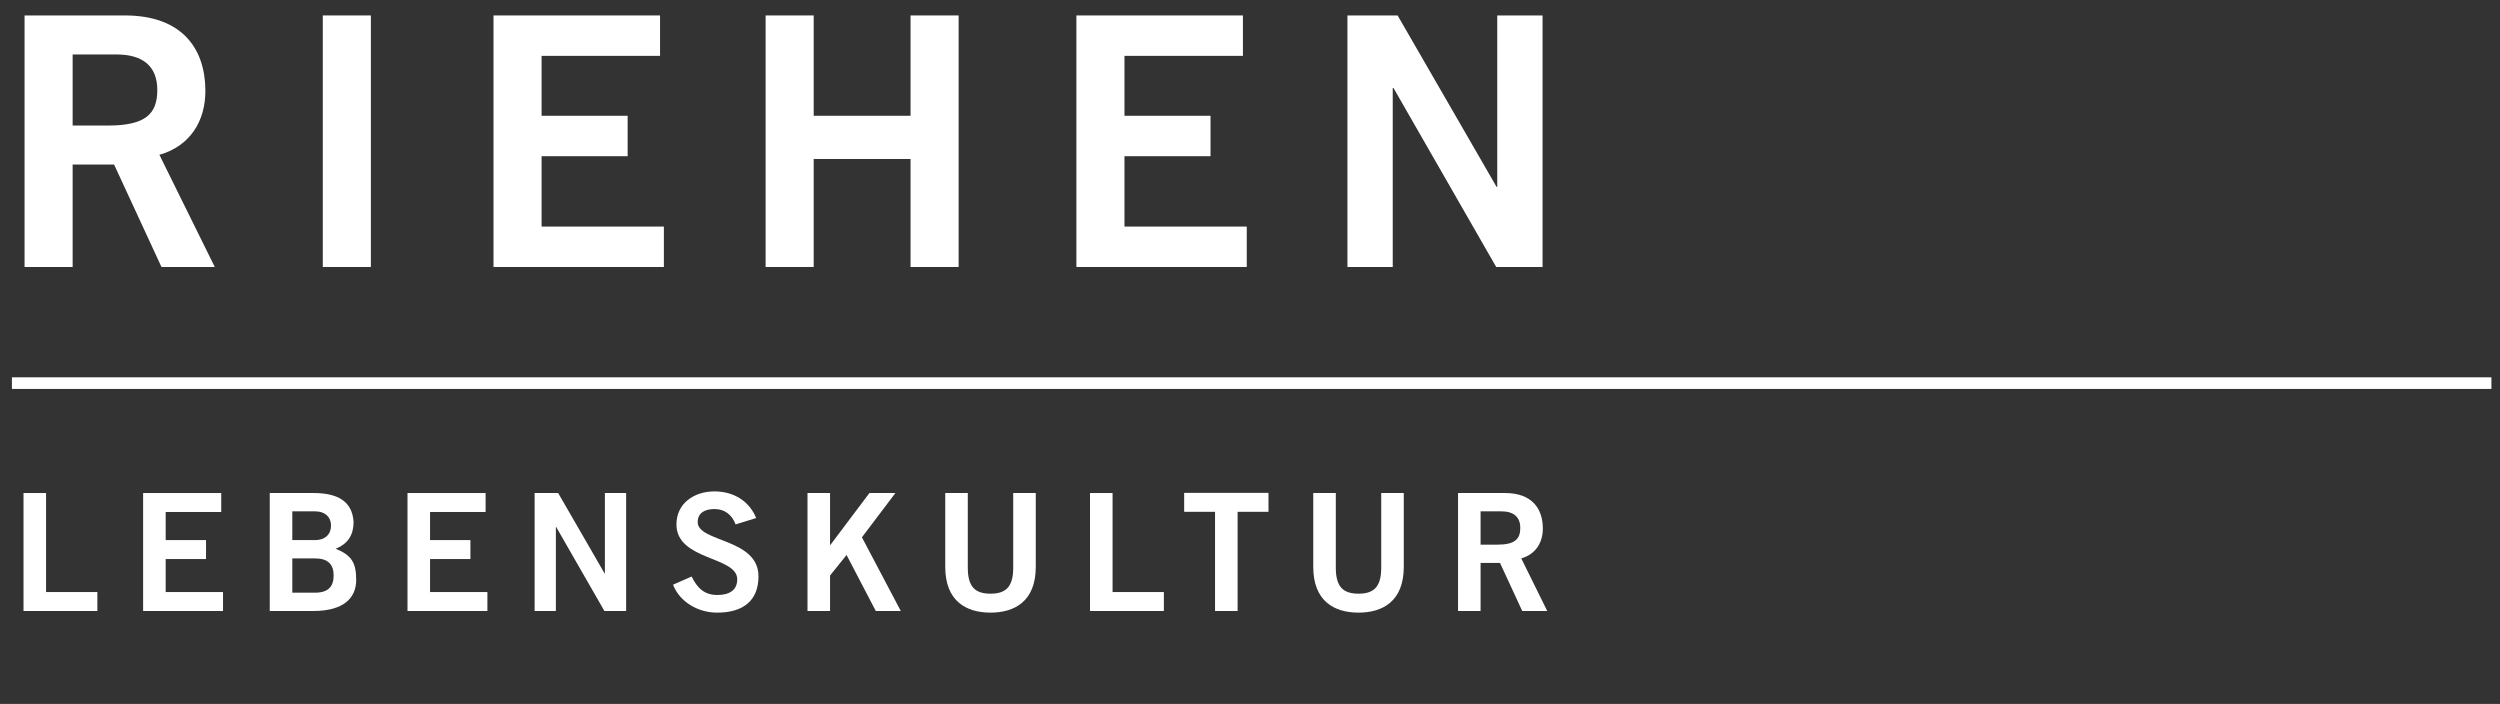<?xml version="1.0" encoding="utf-8"?>
<!-- Generator: Adobe Illustrator 16.0.0, SVG Export Plug-In . SVG Version: 6.00 Build 0)  -->
<!DOCTYPE svg PUBLIC "-//W3C//DTD SVG 1.1//EN" "http://www.w3.org/Graphics/SVG/1.1/DTD/svg11.dtd">
<svg version="1.1" xmlns="http://www.w3.org/2000/svg" xmlns:xlink="http://www.w3.org/1999/xlink" x="0px" y="0px" width="934px"
	 height="263px" viewBox="0 0 934 263" enable-background="new 0 0 934 263" xml:space="preserve">
<rect x="0" y="0" width="934" height="263" fill="#333333" stroke="none"/>
<g id="Ebene_1">
</g>
<g id="Layer_6">
	<g>
		<g>
			<g>
				<path fill="#FFFFFF" d="M9.176,99.746V5.771h37.486c21.346,0,29.937,12.365,30.066,27.854
					c0.13,11.585-5.727,20.956-17.181,24.21l20.695,41.911H60.329L42.627,61.479H27.139v38.267H9.176z M27.139,46.901h13.276
					c14.057,0,18.353-4.426,18.353-13.276S53.43,20.349,43.538,20.349H27.139V46.901z"/>
				<path fill="#FFFFFF" d="M120.596,99.746V5.771h17.962v93.975H120.596z"/>
				<path fill="#FFFFFF" d="M184.376,99.746V5.771h62.216v15.098h-44.254v22.388h32.149v15.099h-32.149v26.292h45.686v15.099
					H184.376z"/>
				<path fill="#FFFFFF" d="M286.033,99.746V5.771h17.962v37.485h36.185V5.771h17.962v93.975H340.18v-40.35h-36.185v40.35H286.033z"
					/>
				<path fill="#FFFFFF" d="M402.139,99.746V5.771h62.216v15.098h-44.254v22.388h32.148v15.099h-32.148v26.292h45.686v15.099
					H402.139z"/>
				<path fill="#FFFFFF" d="M503.405,99.746V5.771h18.744l36.964,64.038h0.261V5.771h16.921v93.975h-17.312l-38.396-66.901h-0.261
					v66.901H503.405z"/>
			</g>
		</g>
		<g>
			<path fill="#FFFFFF" d="M8.785,228.269v-44.074h8.424v36.993h19.168v7.081H8.785z"/>
			<path fill="#FFFFFF" d="M53.471,228.269v-44.074H82.65v7.081H61.895v10.5h15.078v7.081H61.895v12.331h21.427v7.081H53.471z"/>
			<path fill="#FFFFFF" d="M100.781,184.194h16.36c8.791,0,14.468,2.931,14.956,10.806c0,4.577-1.893,8.118-6.715,10.011
				c5.739,2.319,7.692,4.944,7.692,11.659c0,6.837-4.823,11.599-16.055,11.599h-16.238V184.194z M109.206,201.775h8.424
				c4.029,0,6.043-2.319,6.043-5.372c0-3.052-2.014-5.371-6.043-5.371h-8.424V201.775z M109.206,221.433h8.424
				c4.883,0,7.02-2.198,7.02-6.41c0-4.213-2.136-6.41-7.02-6.41h-8.424V221.433z"/>
			<path fill="#FFFFFF" d="M152.243,228.269v-44.074h29.179v7.081h-20.755v10.5h15.078v7.081h-15.078v12.331h21.427v7.081H152.243z"
				/>
			<path fill="#FFFFFF" d="M199.737,228.269v-44.074h8.791l17.337,30.034h0.122v-30.034h7.936v44.074h-8.119l-18.008-31.376h-0.122
				v31.376H199.737z"/>
			<path fill="#FFFFFF" d="M274.822,195.915c-1.282-3.418-3.907-5.737-7.875-5.737c-3.663,0-6.288,1.465-6.288,4.883
				c0,7.569,22.708,5.981,22.708,20.267c0,9.034-5.677,13.552-15.444,13.552c-7.203,0-13.979-4.028-16.482-10.438l6.959-3.052
				c2.014,4.15,4.639,6.898,9.583,6.898c4.212,0,7.448-1.588,7.448-5.86c0-8.67-22.708-6.959-22.708-20.512
				c0-7.874,6.592-12.331,14.223-12.331c7.081,0,12.941,3.541,15.566,9.951L274.822,195.915z"/>
			<path fill="#FFFFFF" d="M301.683,228.269v-44.074h8.424v19.718h-0.122l14.833-19.718h9.706l-12.514,16.543l14.528,27.531h-9.34
				l-10.927-20.938l-6.165,7.692v13.246H301.683z"/>
			<path fill="#FFFFFF" d="M378.539,184.194h8.424v27.593c0,12.88-7.936,17.092-16.909,17.092c-8.973,0-16.909-4.212-16.909-17.092
				v-27.593h8.424v27.958c0,7.143,2.809,9.646,8.485,9.646c5.678,0,8.485-2.503,8.485-9.646V184.194z"/>
			<path fill="#FFFFFF" d="M407.231,228.269v-44.074h8.424v36.993h19.168v7.081H407.231z"/>
			<path fill="#FFFFFF" d="M473.905,184.134v7.081h-11.537v37.054h-8.425v-37.054h-11.537v-7.081H473.905z"/>
			<path fill="#FFFFFF" d="M516.026,184.194h8.425v27.593c0,12.88-7.936,17.092-16.909,17.092s-16.91-4.212-16.91-17.092v-27.593
				h8.425v27.958c0,7.143,2.809,9.646,8.485,9.646s8.484-2.503,8.484-9.646V184.194z"/>
			<path fill="#FFFFFF" d="M544.72,228.269v-44.074h17.58c10.012,0,14.04,5.8,14.103,13.063c0.061,5.433-2.687,9.828-8.059,11.354
				l9.705,19.656h-9.339l-8.303-17.946h-7.264v17.946H544.72z M553.144,203.484h6.228c6.592,0,8.605-2.075,8.605-6.227
				c0-4.15-2.502-6.226-7.141-6.226h-7.692V203.484z"/>
		</g>
		
			<line fill="none" stroke="#FFFFFF" stroke-width="4.339" stroke-miterlimit="10" x1="4.451" y1="143.136" x2="930.792" y2="143.136"/>
	</g>
</g>
</svg>
